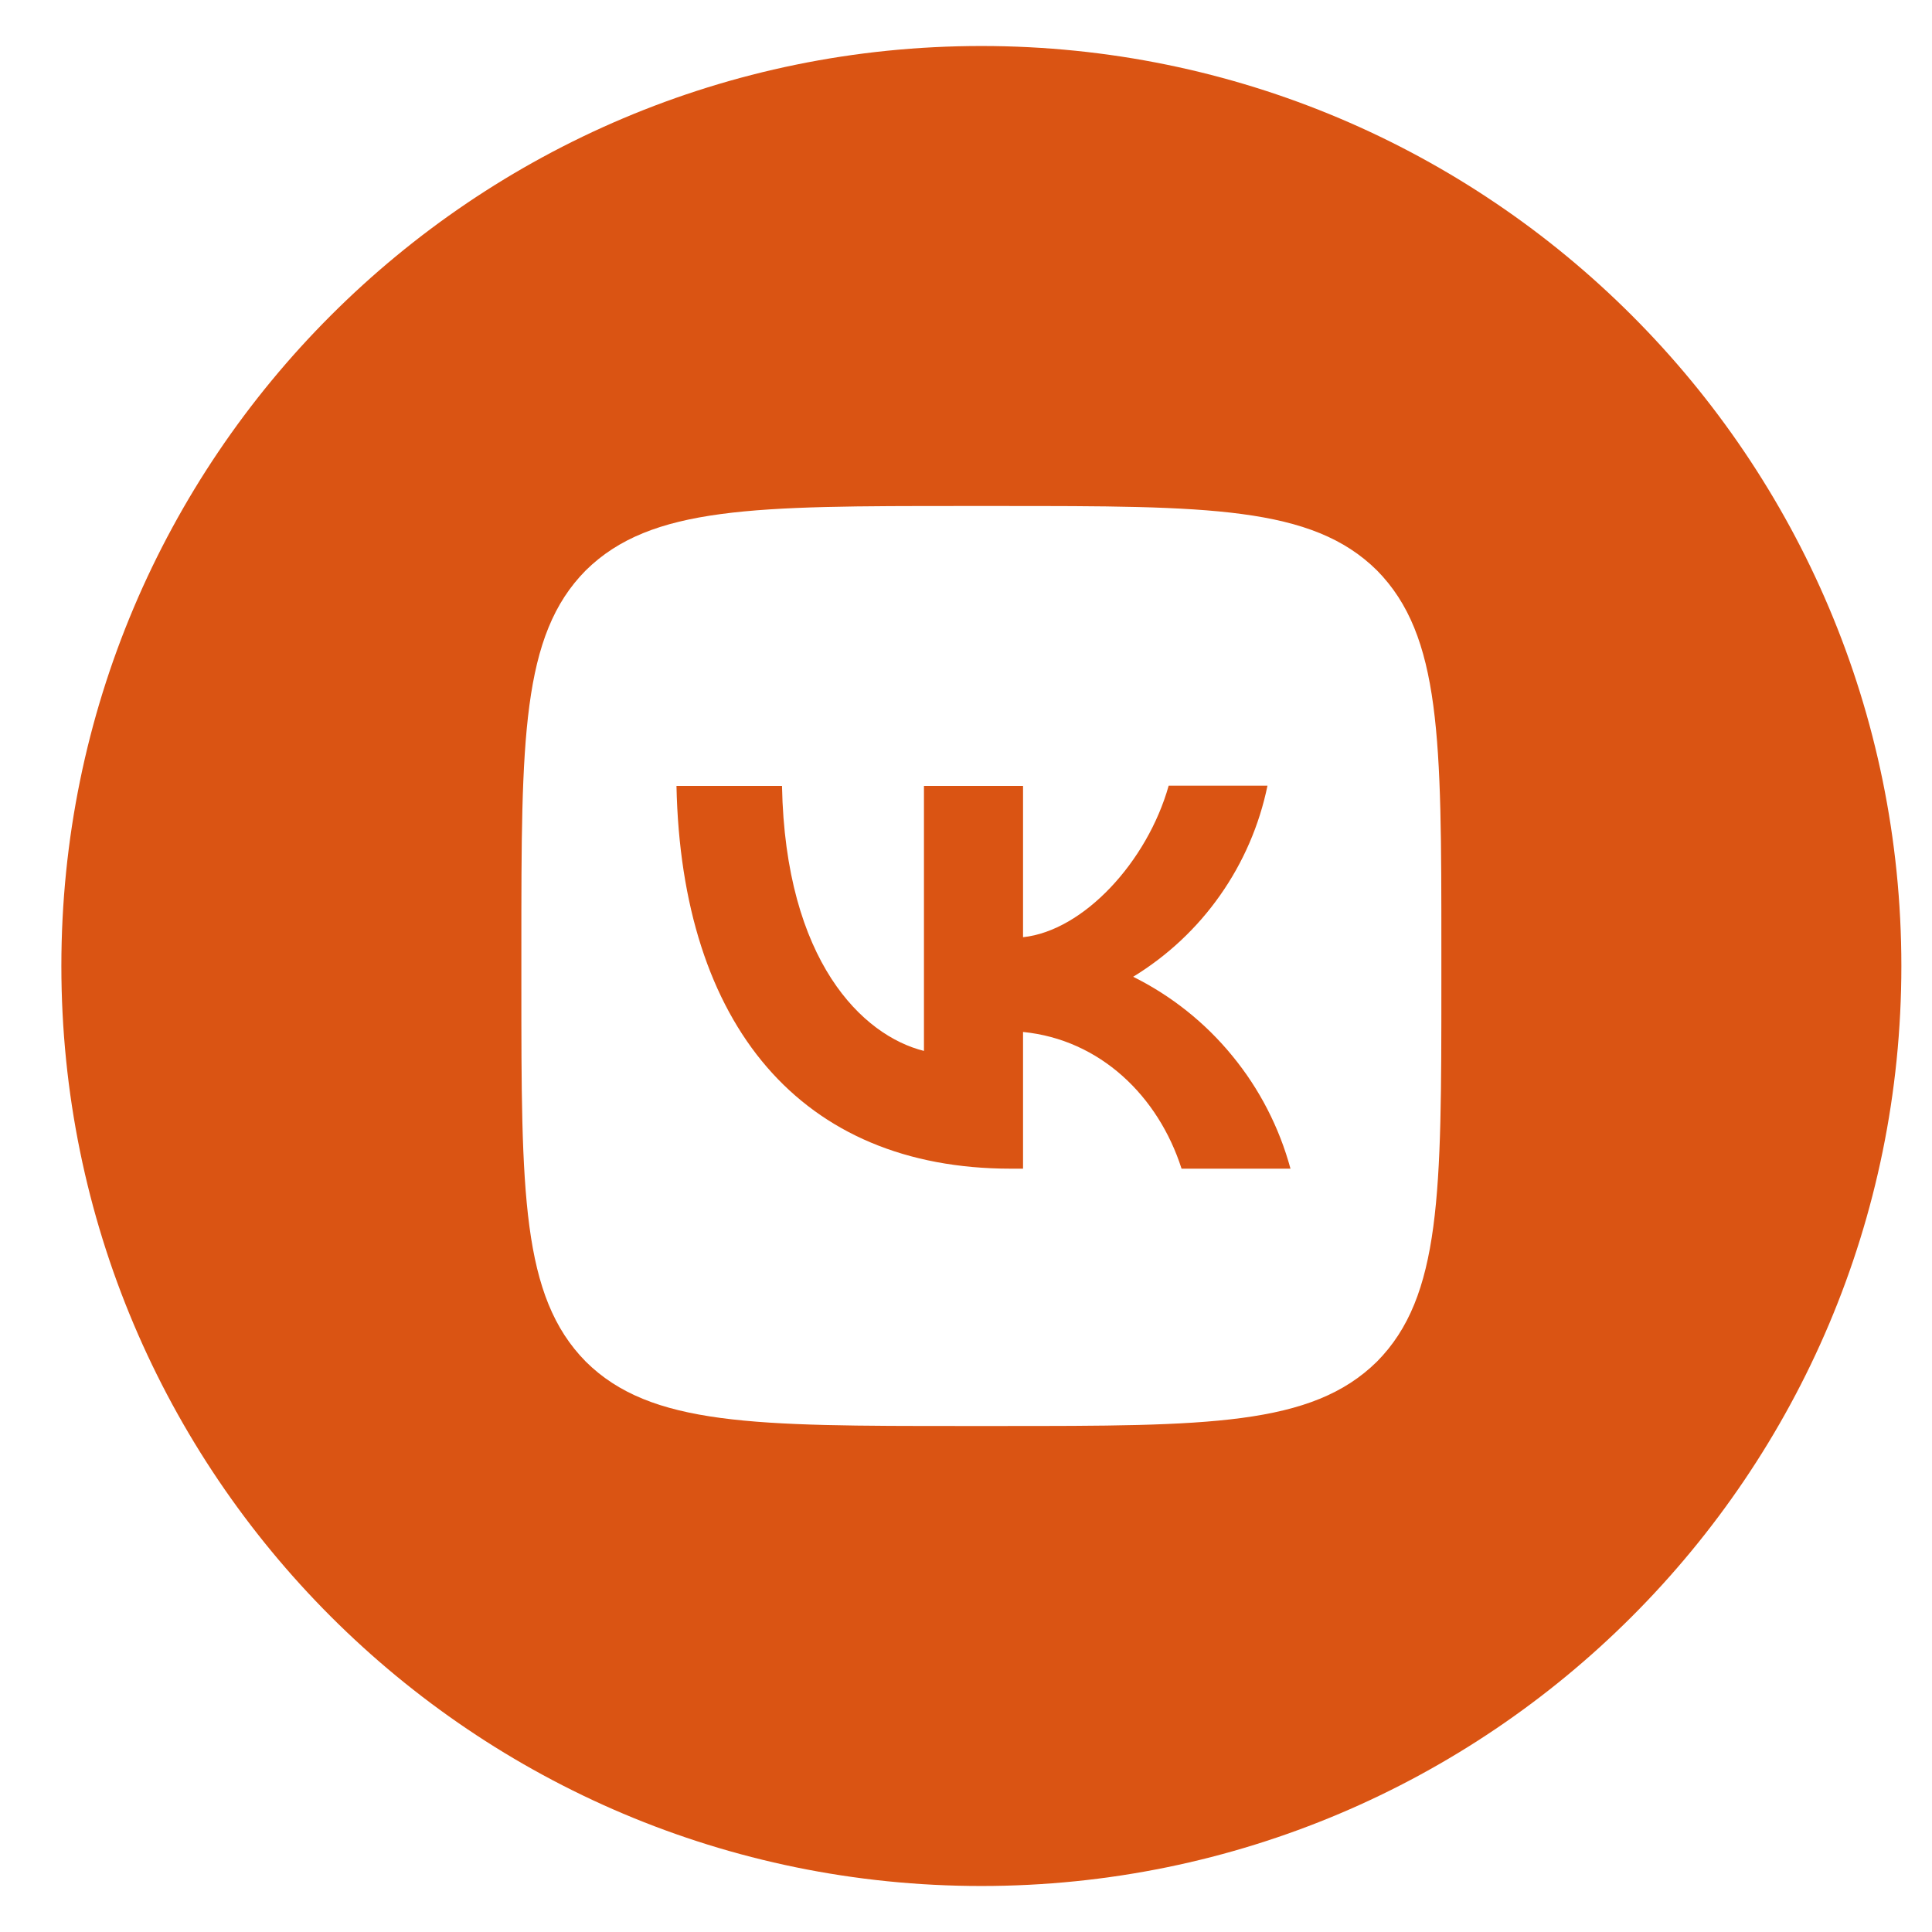 <?xml version="1.0" encoding="UTF-8"?> <svg xmlns="http://www.w3.org/2000/svg" width="21" height="21" viewBox="0 0 21 21" fill="none"><path d="M7.353 8.543C7.407 11.143 8.707 12.703 10.987 12.703H11.12V11.217C11.957 11.3 12.59 11.913 12.843 12.703H14.027C13.905 12.254 13.69 11.836 13.395 11.477C13.101 11.117 12.733 10.824 12.317 10.617C12.69 10.389 13.012 10.088 13.263 9.73C13.514 9.373 13.689 8.968 13.777 8.54H12.703C12.47 9.367 11.777 10.117 11.12 10.187V8.543H10.043V11.423C9.377 11.257 8.537 10.45 8.5 8.543H7.353Z" fill="#DA5413"></path><path fill-rule="evenodd" clip-rule="evenodd" d="M10.667 0.5C16.189 0.5 20.667 4.977 20.667 10.5C20.667 16.023 16.189 20.5 10.667 20.5C5.144 20.5 0.667 16.023 0.667 10.5C0.667 4.977 5.144 0.5 10.667 0.5ZM5.667 10.3C5.667 8.037 5.667 6.907 6.367 6.2C7.077 5.5 8.207 5.5 10.467 5.5H10.867C13.13 5.5 14.26 5.5 14.967 6.2C15.667 6.91 15.667 8.04 15.667 10.3V10.7C15.667 12.963 15.667 14.093 14.967 14.8C14.257 15.5 13.127 15.5 10.867 15.5H10.467C8.203 15.5 7.073 15.5 6.367 14.8C5.667 14.09 5.667 12.96 5.667 10.7V10.3Z" fill="#DA5413"></path></svg> 